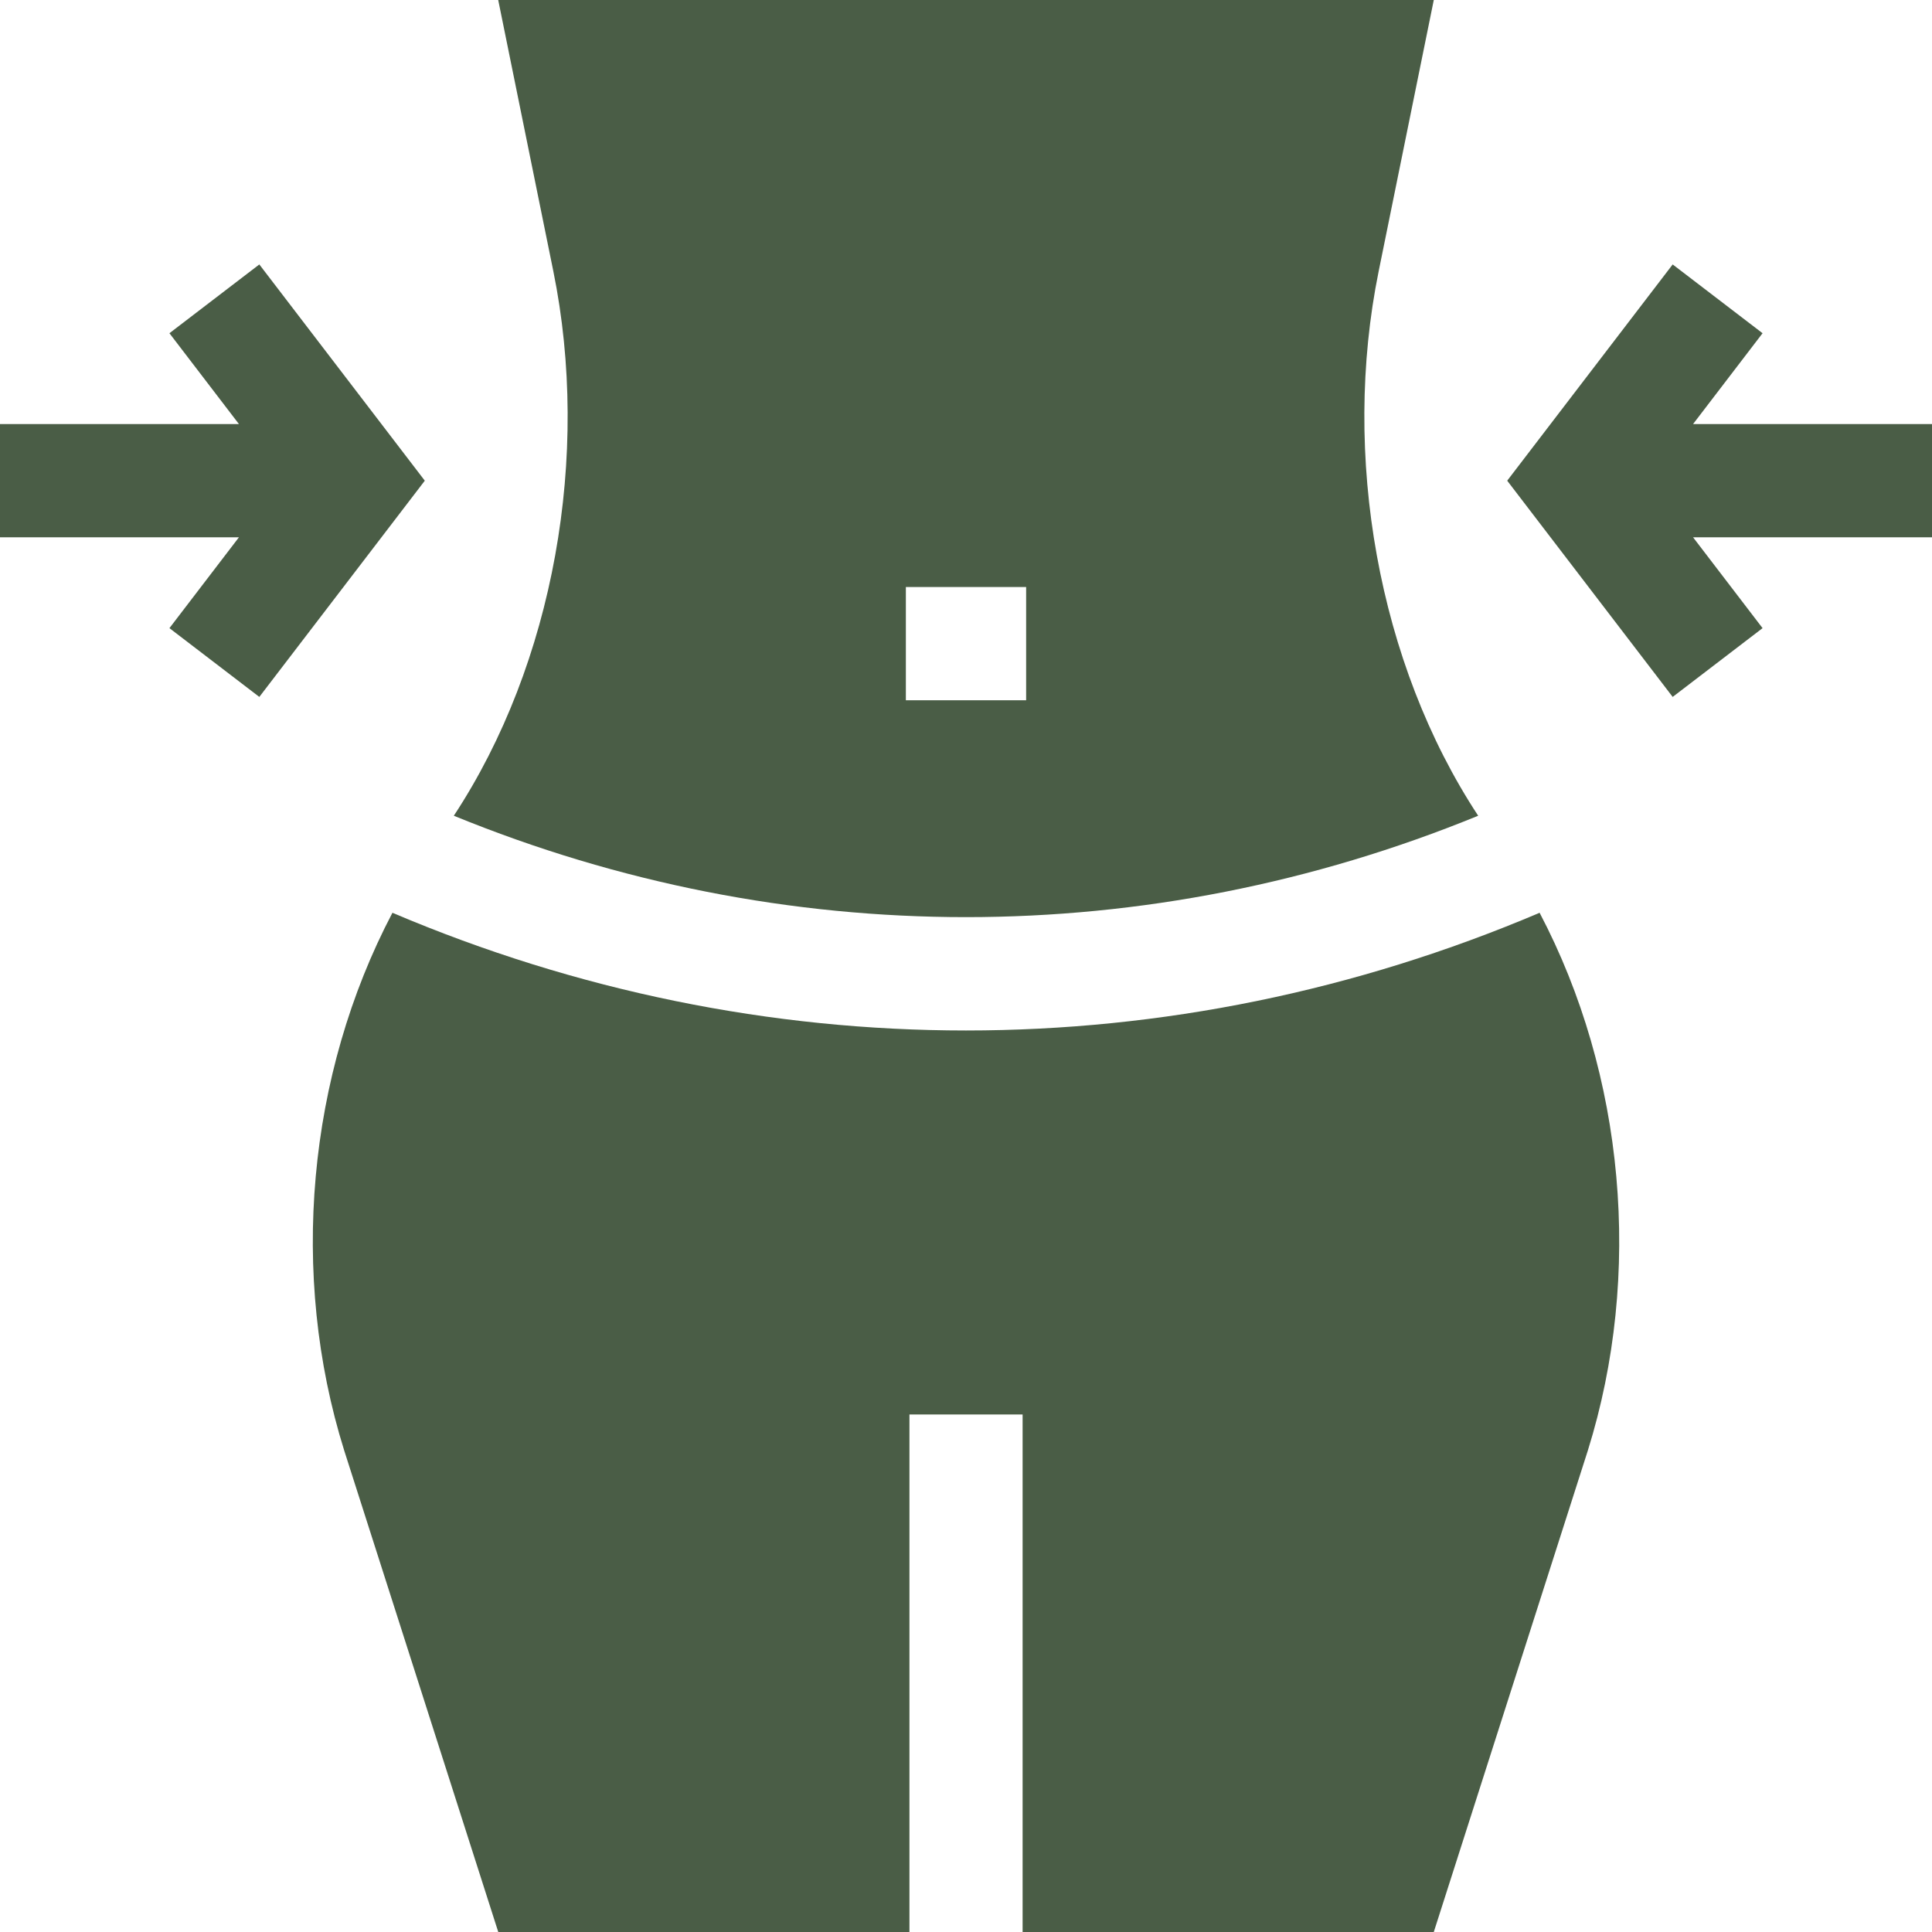 <svg xmlns="http://www.w3.org/2000/svg" width="40" height="40" viewBox="0 0 40 40" fill="none"><path d="M20 21.335C15.973 21.335 11.946 20.522 8.125 18.898C6.36 22.256 5.988 26.392 7.126 30.03L10.316 40H18.829V29.285H21.172V40H29.685L32.875 30.03C34.012 26.392 33.641 22.256 31.876 18.898C28.055 20.522 24.028 21.335 20 21.335Z" fill="#4A5D46"></path><path d="M30.604 16.889C28.529 13.736 27.77 9.423 28.544 5.615L29.685 0H10.315L11.456 5.615C12.23 9.423 11.471 13.736 9.396 16.889C16.236 19.688 23.764 19.688 30.604 16.889ZM18.755 12.154H21.245V14.498H18.755V12.154ZM40 8.78H35.053L36.492 6.899L34.631 5.475L31.205 9.952L34.631 14.429L36.492 13.005L35.053 11.124H40V8.78ZM5.369 5.475L3.508 6.899L4.947 8.78H0V11.124H4.947L3.508 13.005L5.369 14.429L8.795 9.952L5.369 5.475Z" fill="#4A5D46"></path></svg>